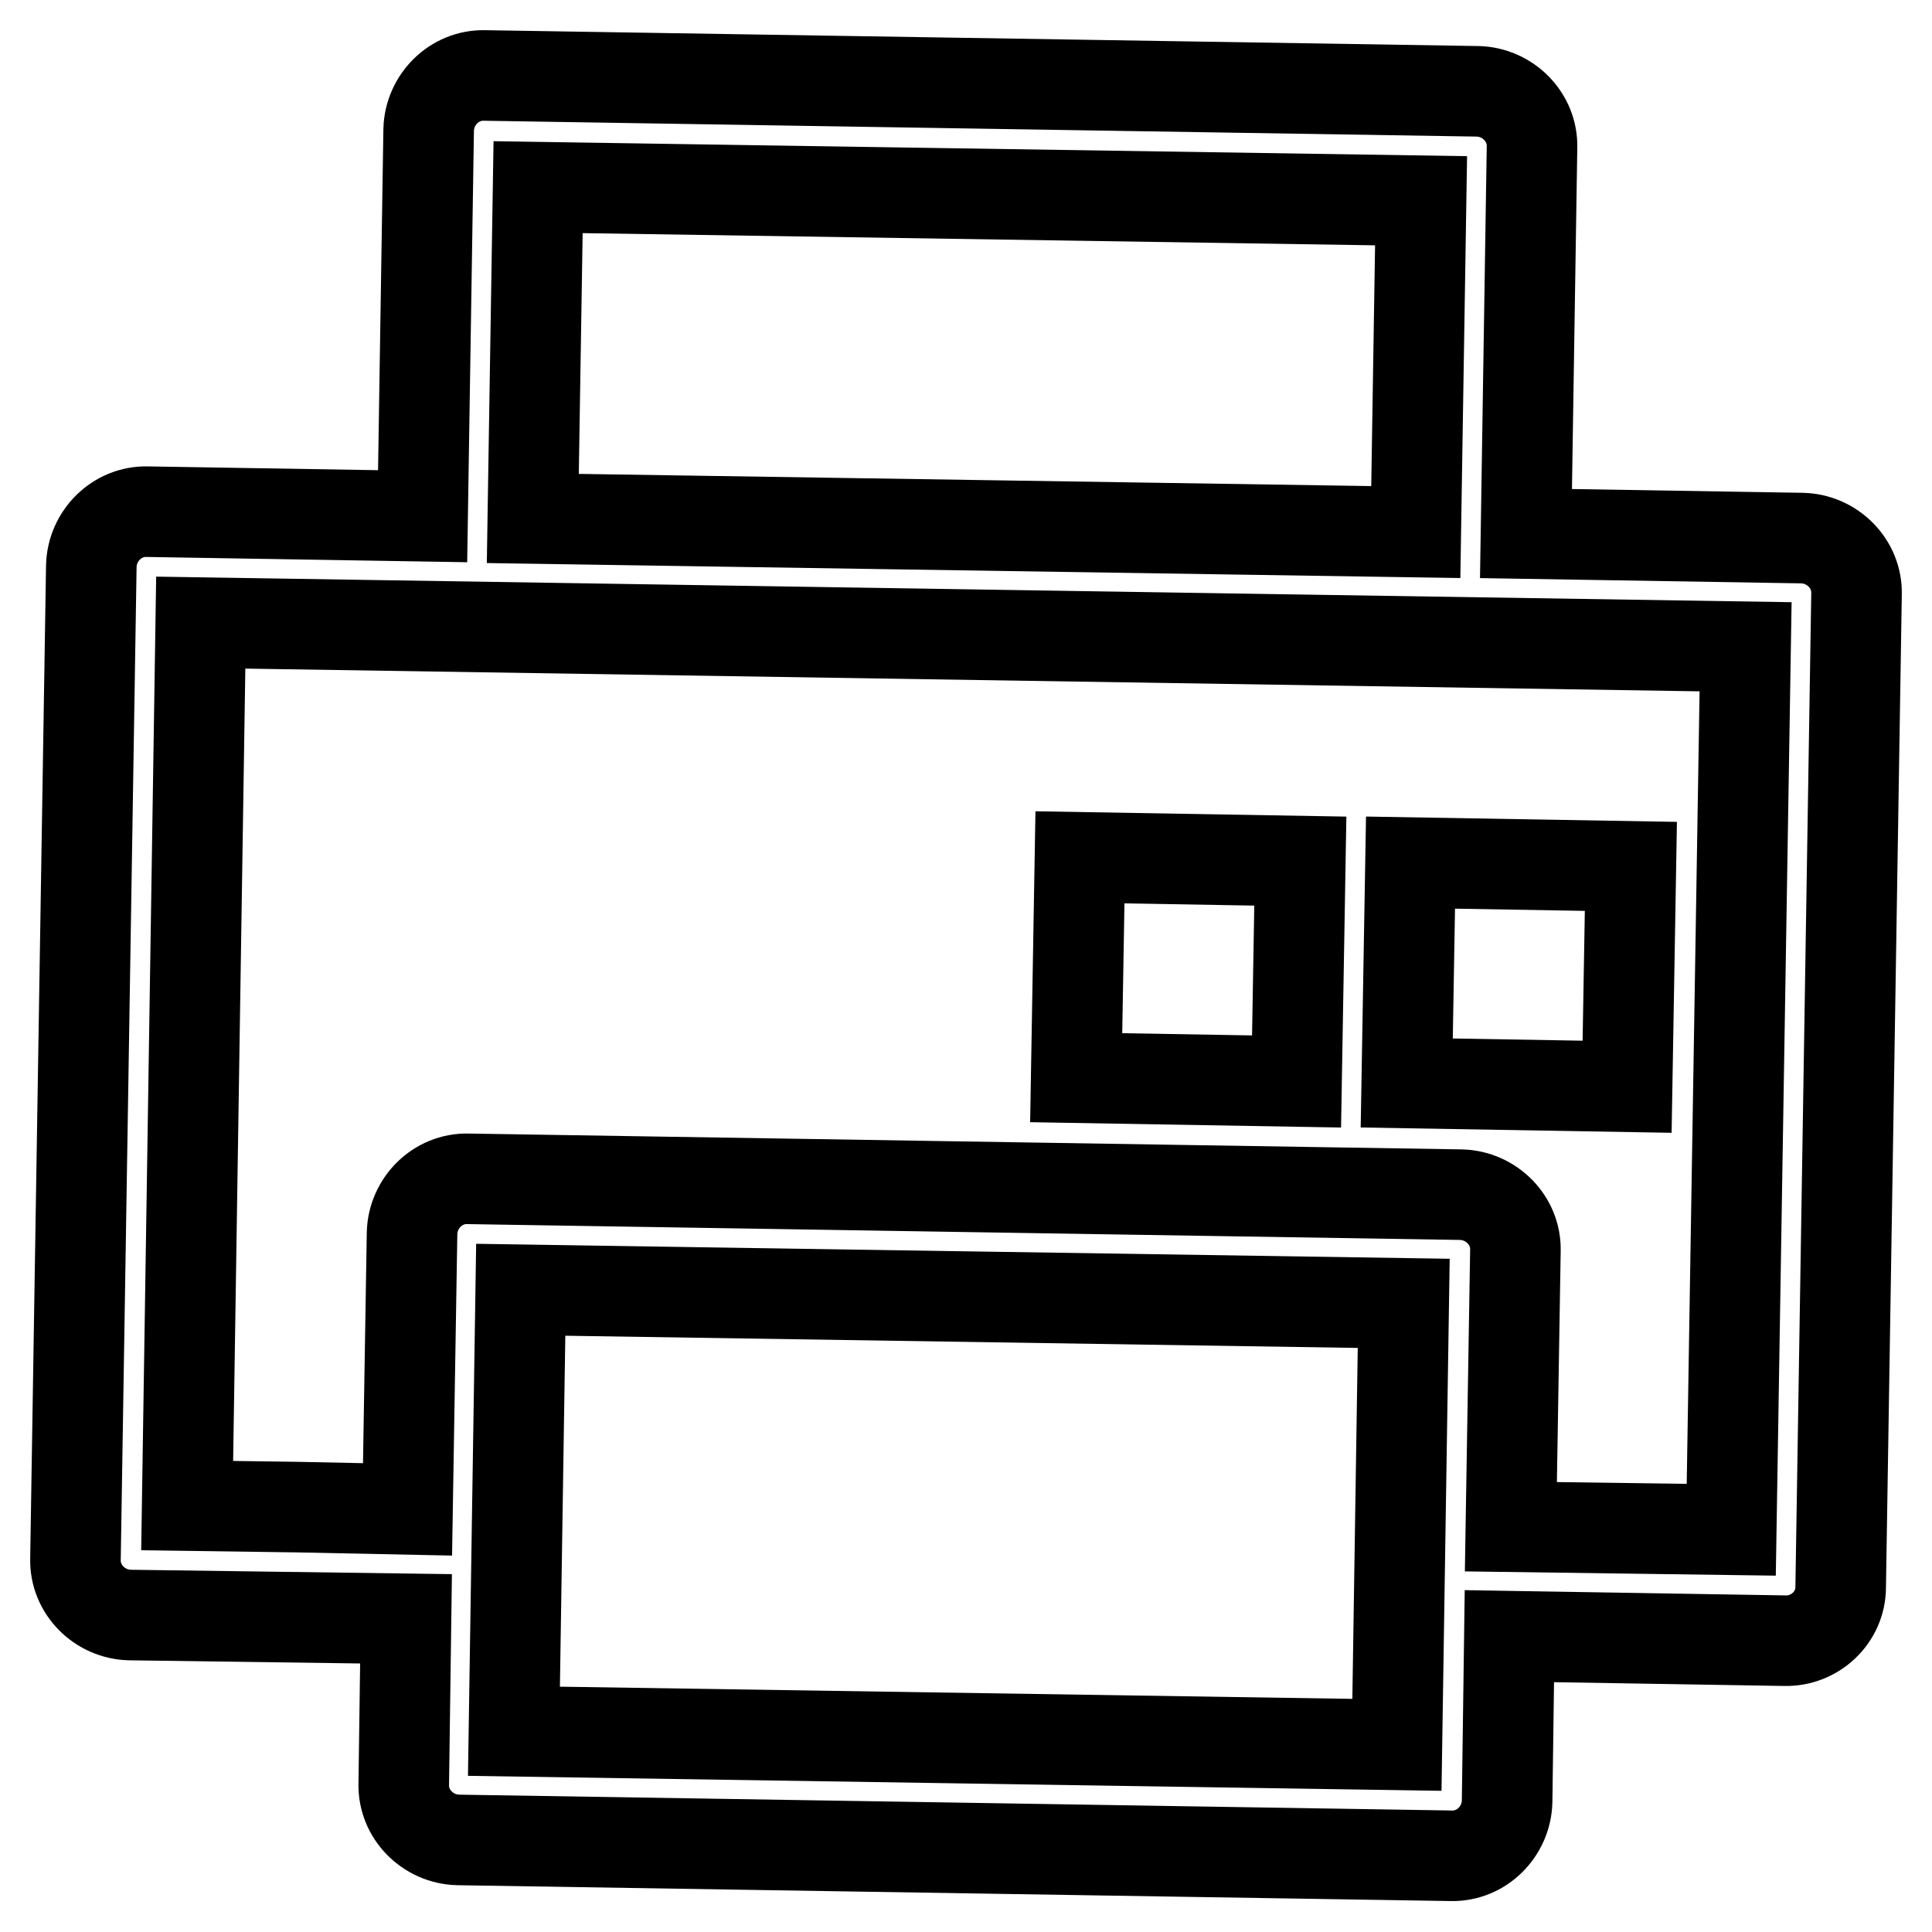 <?xml version="1.0" encoding="utf-8"?>
<!-- Svg Vector Icons : http://www.onlinewebfonts.com/icon -->
<!DOCTYPE svg PUBLIC "-//W3C//DTD SVG 1.1//EN" "http://www.w3.org/Graphics/SVG/1.1/DTD/svg11.dtd">
<svg version="1.1" xmlns="http://www.w3.org/2000/svg" xmlns:xlink="http://www.w3.org/1999/xlink" x="0px" y="0px" viewBox="0 0 256 256" enable-background="new 0 0 256 256" xml:space="preserve">
<g> <path stroke-width="12" fill-opacity="0" stroke="#000000"  d="M236.5,217.4l-36.5-0.6l-0.3,21.9c-0.1,4-3.4,7.3-7.4,7.2l-131.6-2.1c-4-0.1-7.3-3.4-7.2-7.4l0.3-21.9 L17.2,214c-4-0.1-7.3-3.4-7.2-7.4L12.1,75c0.1-4,3.4-7.3,7.4-7.2L56,68.4l0.8-51.2c0.1-4,3.4-7.3,7.4-7.2l131.6,2.1 c4,0.1,7.3,3.4,7.2,7.4l-0.8,51.2l36.6,0.6c4,0.1,7.3,3.4,7.2,7.4l-2.1,131.6C243.9,214.3,240.5,217.5,236.5,217.4z M68.1,229.4 l117,1.8l0.9-58.5l-117-1.8L68.1,229.4z M188.3,26.6l-117-1.8l-0.7,43.9l117,1.8L188.3,26.6z M231.3,85.7L26.6,82.5l-1.8,117 l14.6,0.2L54,200l0.6-36.6c0.1-4,3.4-7.3,7.4-7.2l131.6,2.1c4,0.1,7.3,3.4,7.2,7.4l-0.6,36.6l14.6,0.2l14.6,0.2L231.3,85.7 L231.3,85.7z M186.9,114.3l29.2,0.5l-0.5,29.2l-29.2-0.5L186.9,114.3z M143.1,113.6l29.2,0.5l-0.5,29.2l-29.2-0.5L143.1,113.6z"/></g>
</svg>